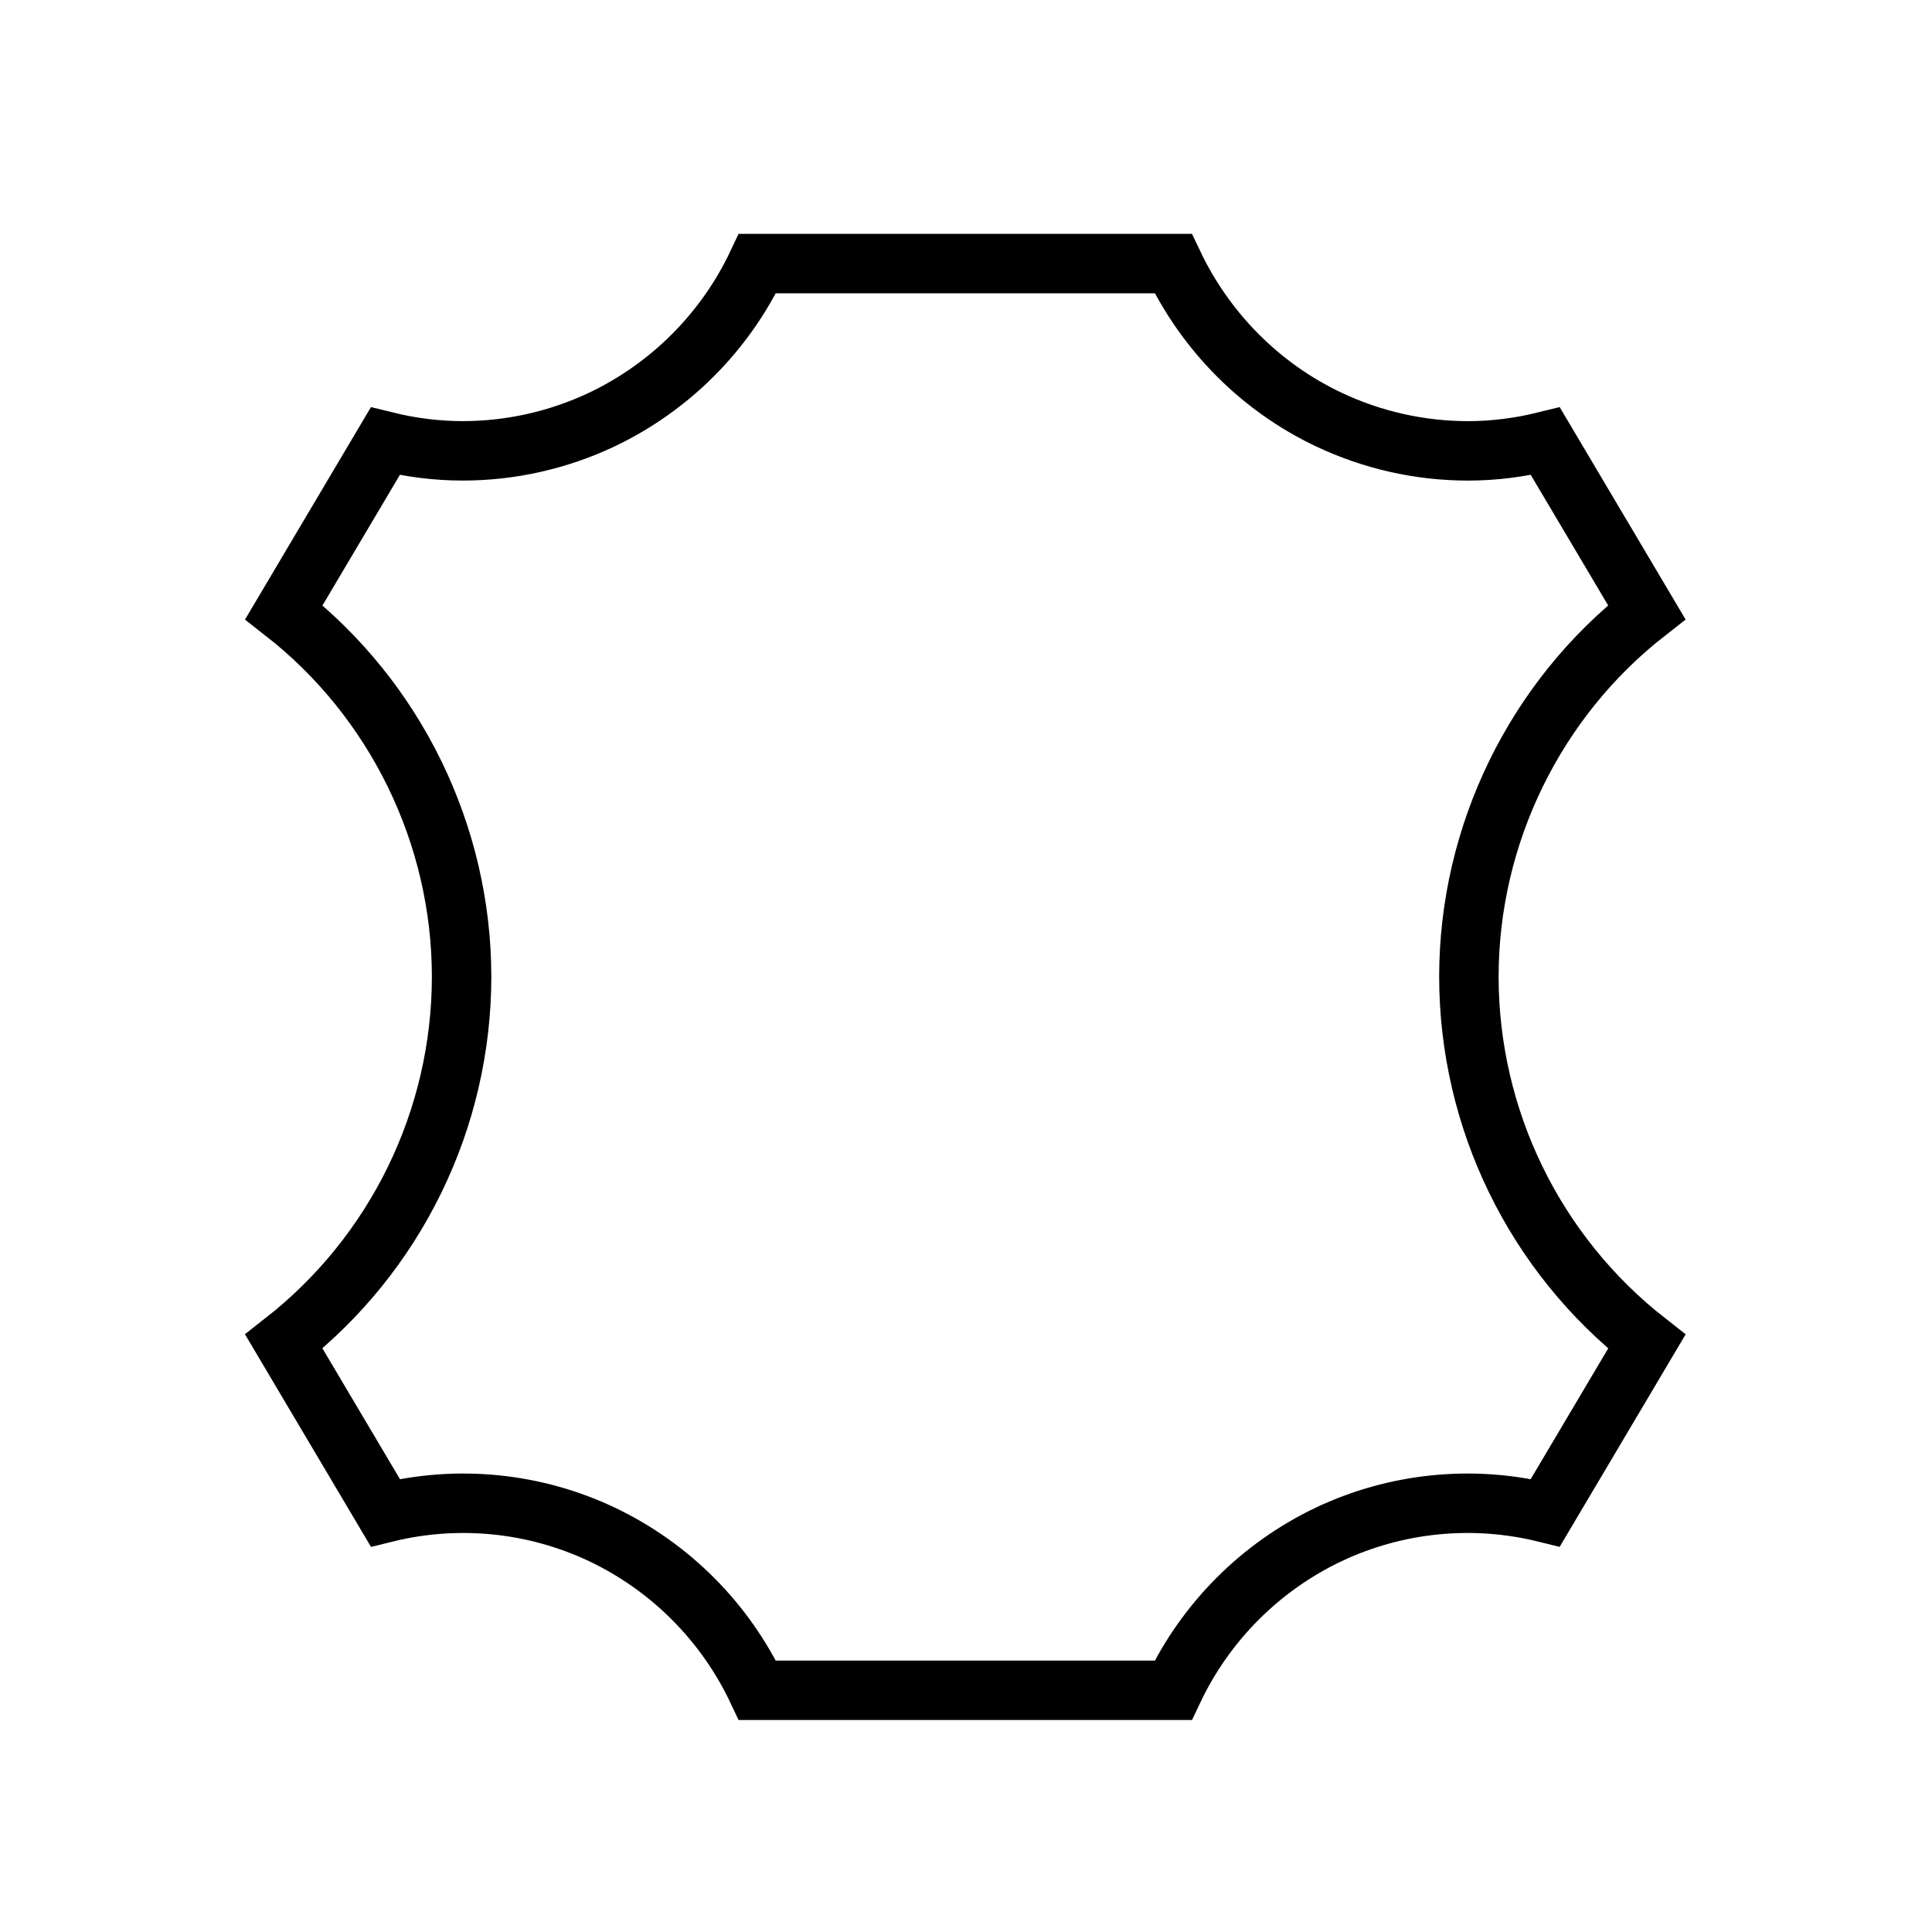 <svg width="65" height="65" viewBox="0 0 65 65" fill="none" xmlns="http://www.w3.org/2000/svg">
<path d="M44.7 51.624C42.405 52.717 40.558 54.57 39.471 56.868H25.482C24.396 54.57 22.549 52.717 20.254 51.624C17.98 50.548 15.405 50.291 12.964 50.895L9.549 45.134C11.41 43.676 12.915 41.814 13.951 39.689C14.987 37.564 15.527 35.232 15.53 32.868C15.53 28.077 13.301 23.53 9.551 20.599L12.962 14.845C13.82 15.057 14.695 15.168 15.568 15.168C17.175 15.168 18.776 14.813 20.254 14.113C22.549 13.019 24.396 11.167 25.482 8.868H39.471C40.564 11.165 42.403 13.023 44.7 14.113C46.165 14.807 47.765 15.168 49.386 15.169C50.26 15.169 51.134 15.057 51.992 14.845L55.402 20.597C51.65 23.527 49.419 28.076 49.419 32.868C49.422 35.233 49.963 37.566 50.999 39.691C52.036 41.817 53.542 43.679 55.404 45.137L51.991 50.894C49.549 50.291 46.974 50.549 44.701 51.624L44.7 51.624Z" stroke="black" stroke-width="2"/>
</svg>
